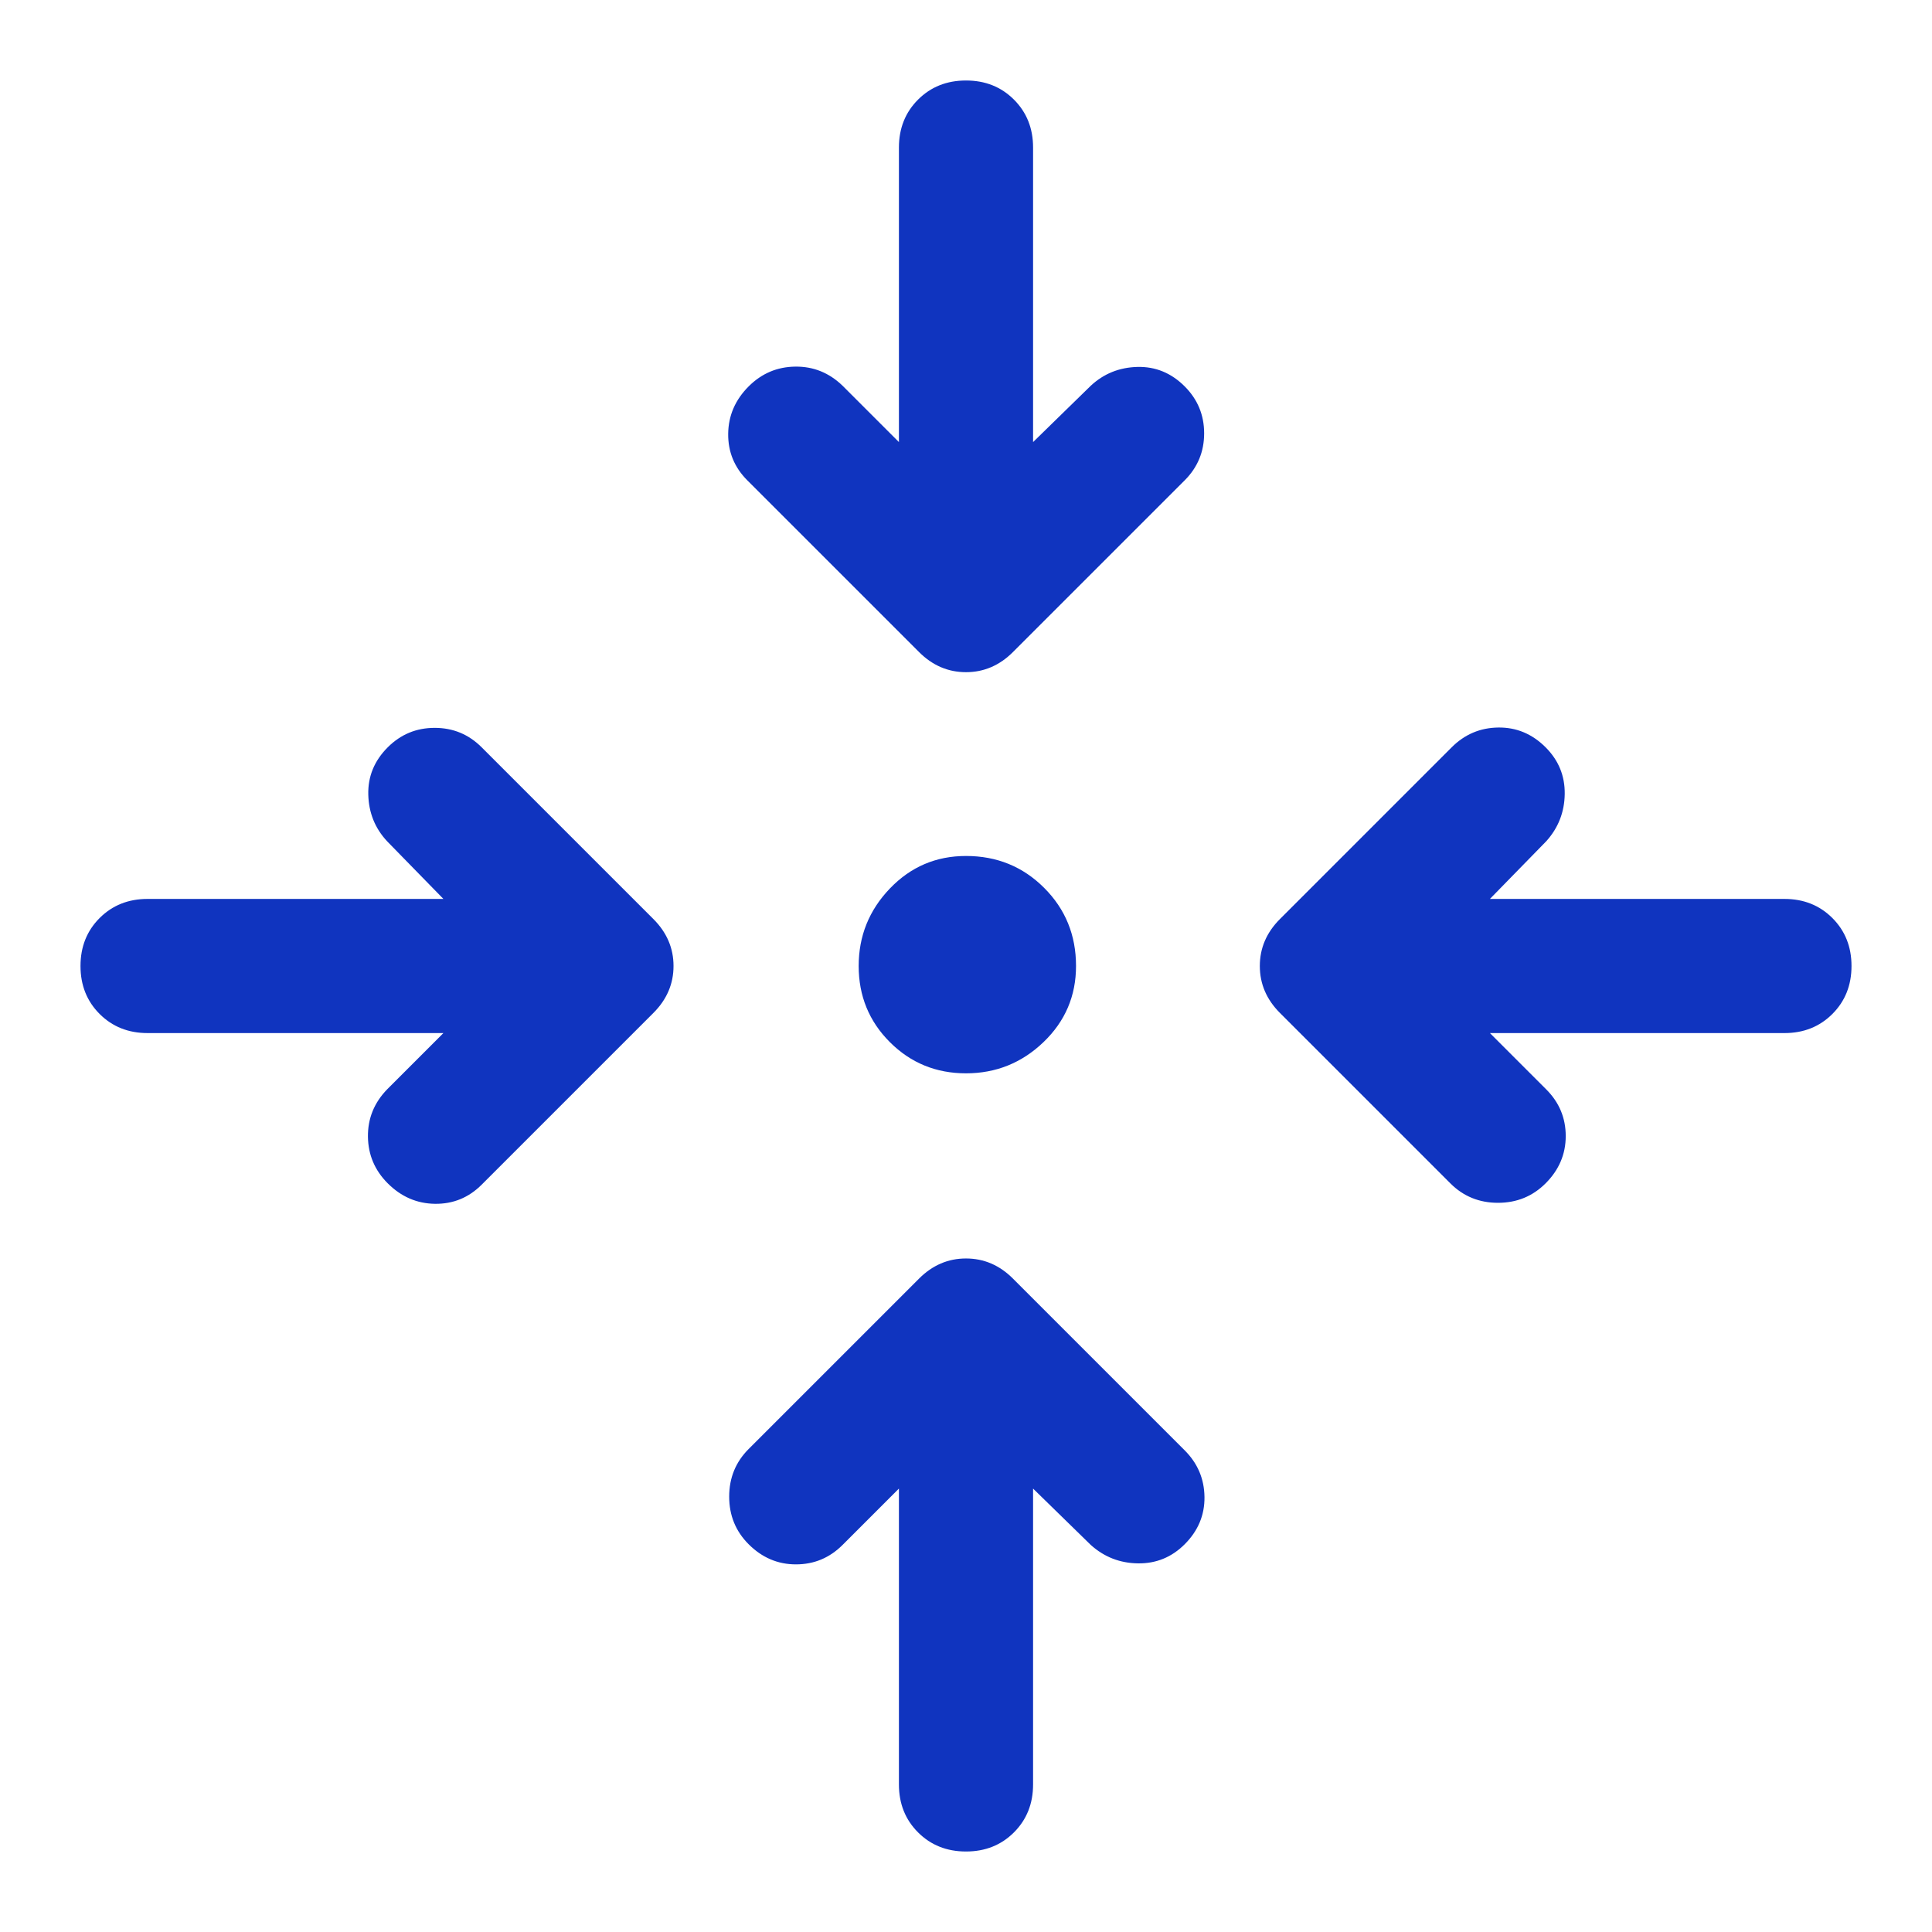 <svg xmlns="http://www.w3.org/2000/svg" height="40px" viewBox="0 -960 960 960" width="40px" fill="#1034BF"><path d="M513.33-220.33v147q0 14.33-9.5 23.83Q494.33-40 480-40q-14.33 0-23.83-9.5-9.5-9.5-9.5-23.83v-147l-28 28q-9.67 9.66-23.17 9.66-13.5 0-23.5-10-9.67-9.66-9.67-23.66T372-240l84.67-84.67q10-10 23.33-10 13.33 0 23.33 10l85.34 85.34q9.66 9.66 9.83 23.16.17 13.5-9.83 23.5-9.67 9.67-23.17 9.5-13.5-.16-23.5-9.16l-28.67-28Zm-293-226.34h-147q-14.33 0-23.83-9.5Q40-465.67 40-480q0-14.33 9.5-23.83 9.5-9.5 23.83-9.5h147l-28-28.67q-9-9.67-9.33-23.17-.33-13.5 9.67-23.5 9.66-9.66 23.33-9.66 13.67 0 23.33 9.66l85.34 85.34q10 10 10 23.33 0 13.33-10 23.33l-85.34 85.34q-9.66 9.66-23.16 9.5-13.5-.17-23.5-10.17-9.67-9.67-9.84-23.17-.16-13.5 9.5-23.5l28-28Zm520 0 28 28Q778-409 778-395.5q0 13.5-10 23.5-9.67 9.67-23.67 9.67-14 0-23.66-9.67L636-456.67q-10-10-10-23.33 0-13.33 10-23.33l85.33-85.34q9.67-9.66 23.17-9.83 13.5-.17 23.5 9.83 9.67 9.67 9.5 23.17-.17 13.5-9.17 23.5l-28 28.67h146.34q14.33 0 23.83 9.5 9.5 9.5 9.5 23.83 0 14.33-9.5 23.83-9.5 9.5-23.83 9.5H740.33Zm-260.33 20q-22.33 0-37.83-15.5T426.67-480q0-22.33 15.5-38.5T480-534.67q23 0 38.83 15.84Q534.67-503 534.67-480q0 22.33-16.17 37.83t-38.5 15.5Zm-33.33-313.66v-146.34q0-14.33 9.5-23.83 9.5-9.5 23.83-9.5 14.33 0 23.83 9.5 9.5 9.5 9.5 23.83v146.34l28.67-28q9.67-9 23.17-9.34 13.5-.33 23.5 9.67 9.66 9.67 9.66 23.33 0 13.67-9.66 23.34L503.33-636q-10 10-23.33 10-13.33 0-23.33-10l-85.34-85.33q-9.66-9.67-9.5-23.17Q362-758 372-768q9.67-9.67 23.17-9.83 13.5-.17 23.5 9.5l28 28Z"/></svg>